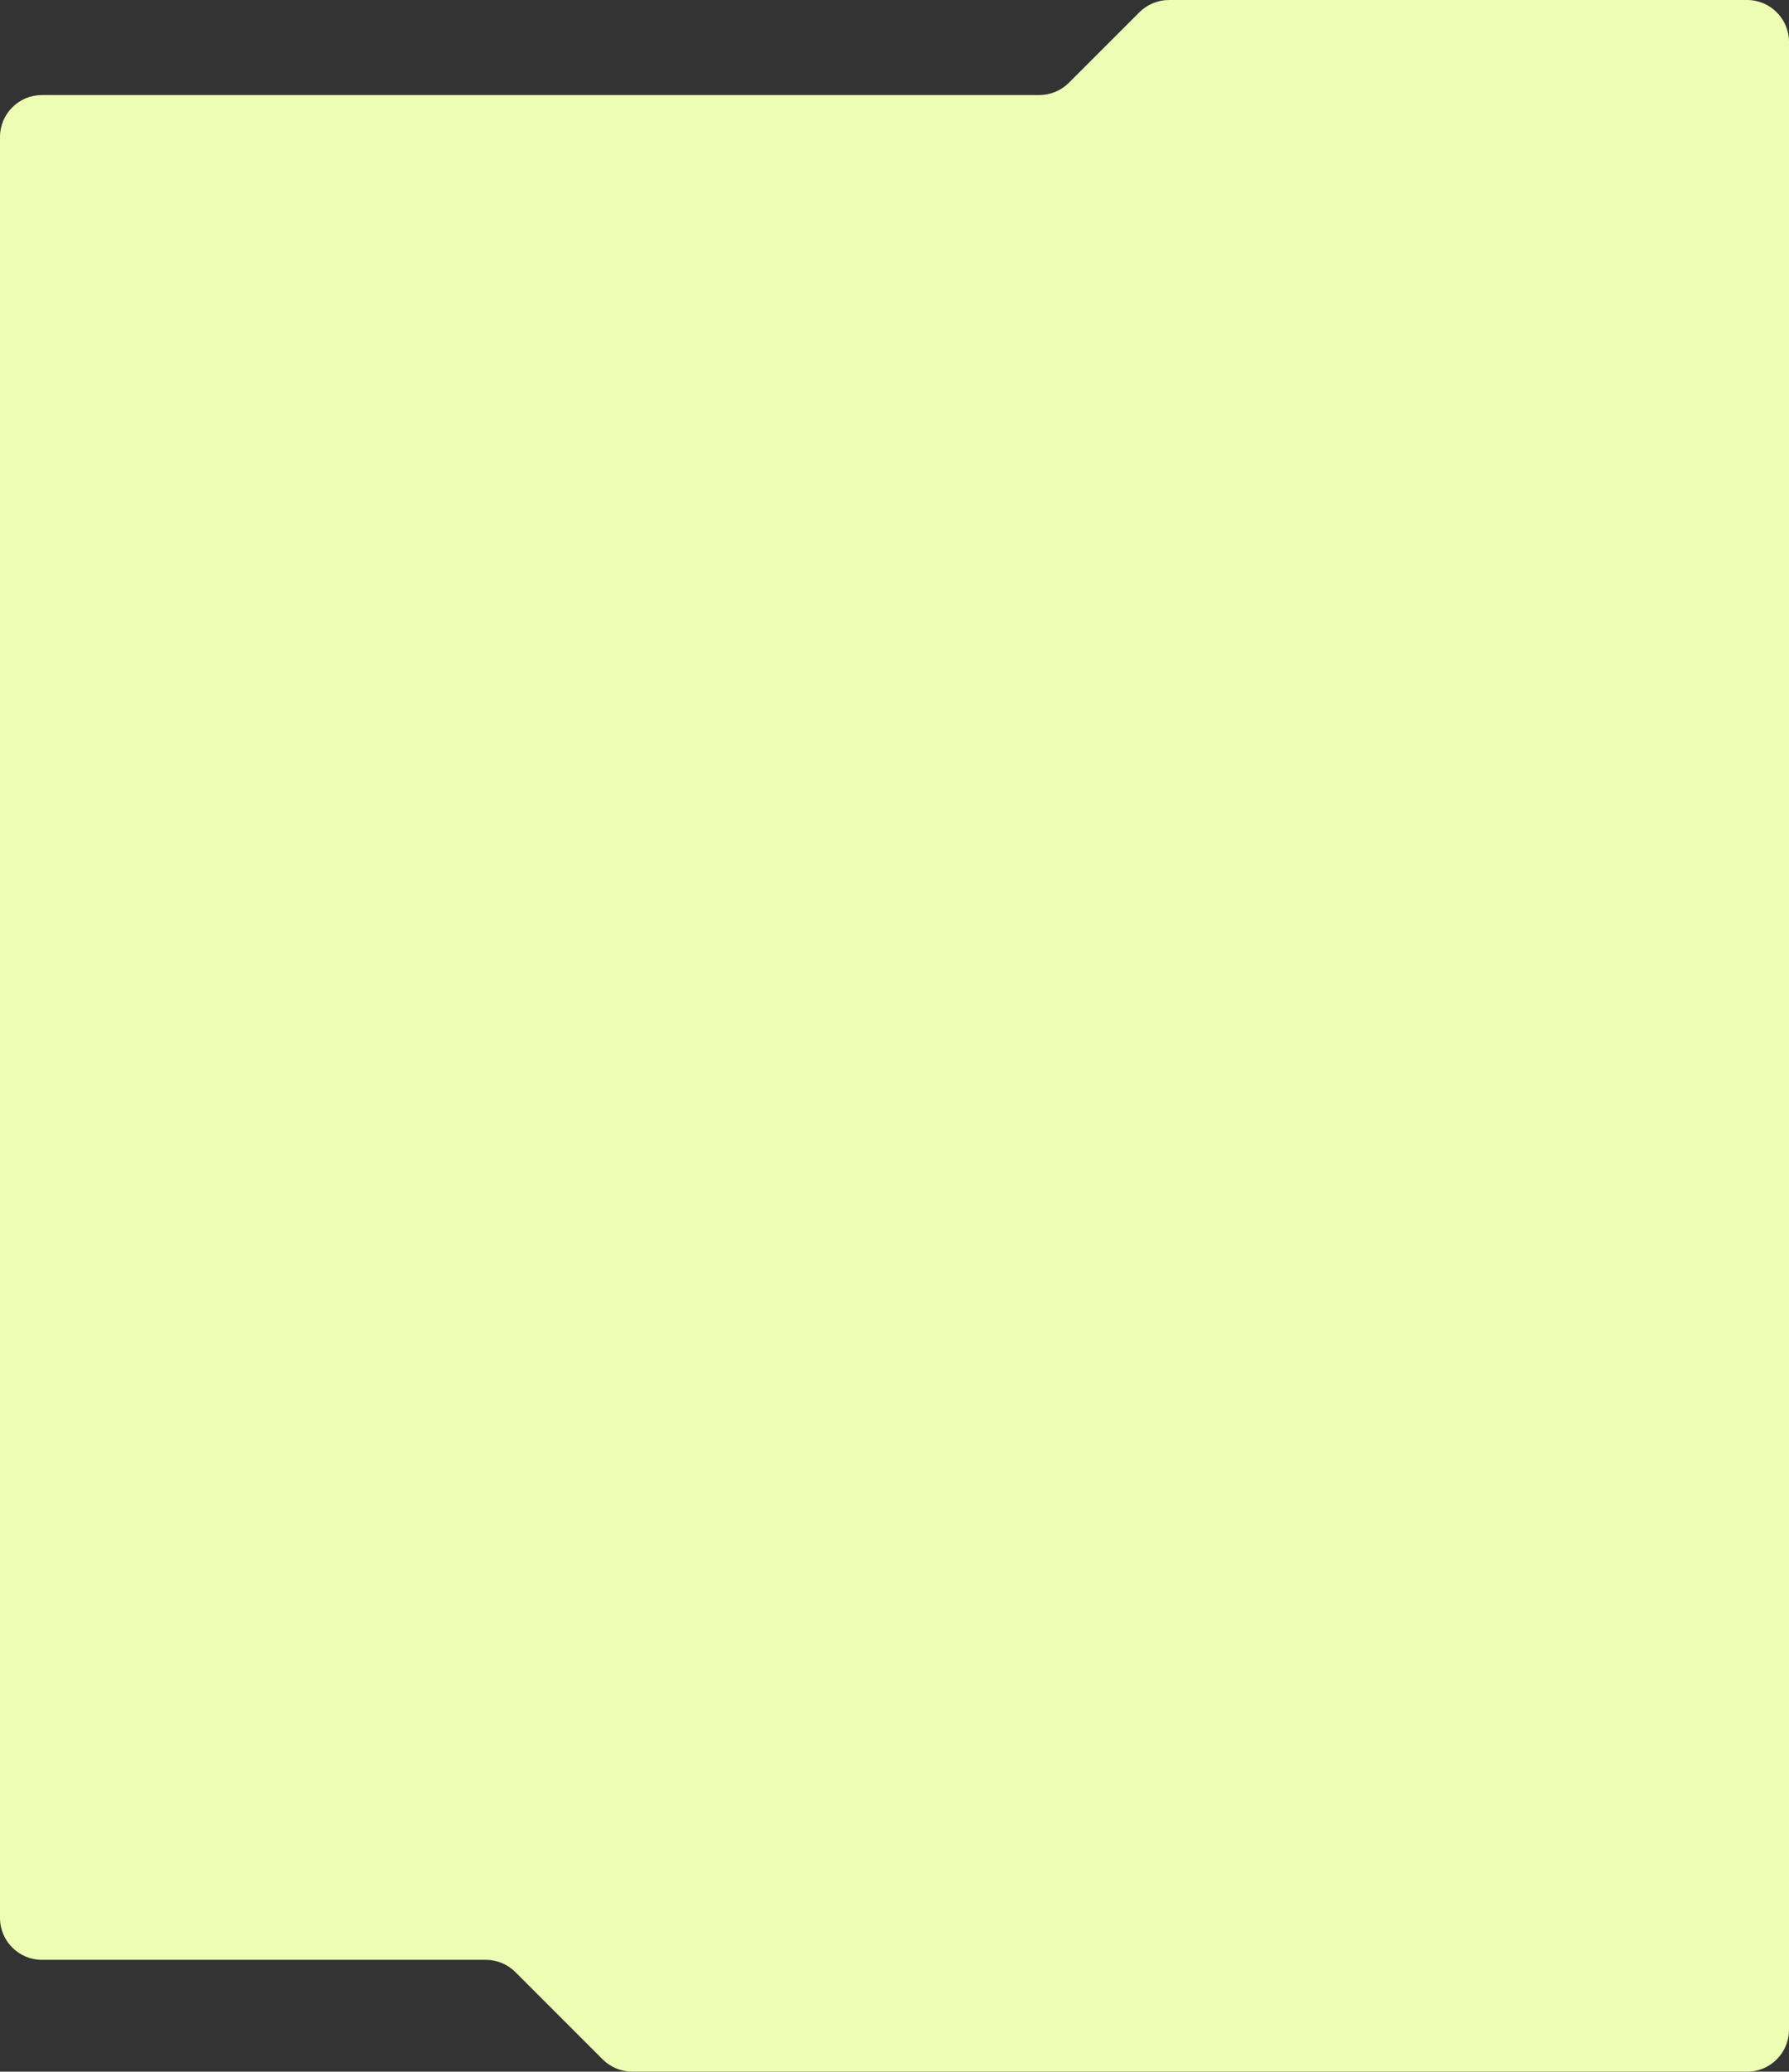<?xml version="1.0" encoding="UTF-8"?> <svg xmlns="http://www.w3.org/2000/svg" width="640" height="741" viewBox="0 0 640 741" fill="none"><rect x="0" y="0" width="640" height="741" fill="#333333" stroke="none"/> <path fill-rule="evenodd" clip-rule="evenodd" d="M371.787 34C375.765 34 379.58 32.42 382.393 29.607L407.607 4.393C410.42 1.58 414.235 0 418.213 0H625C633.284 0 640 6.716 640 15V726C640 734.284 633.284 741 625 741H226.213C222.235 741 218.42 739.42 215.607 736.607L184.393 705.393C181.58 702.58 177.765 701 173.787 701H15C6.716 701 0 694.284 0 686V49C0 40.716 6.716 34 15 34H371.787Z" fill="#EEFDB4"></path> </svg> 